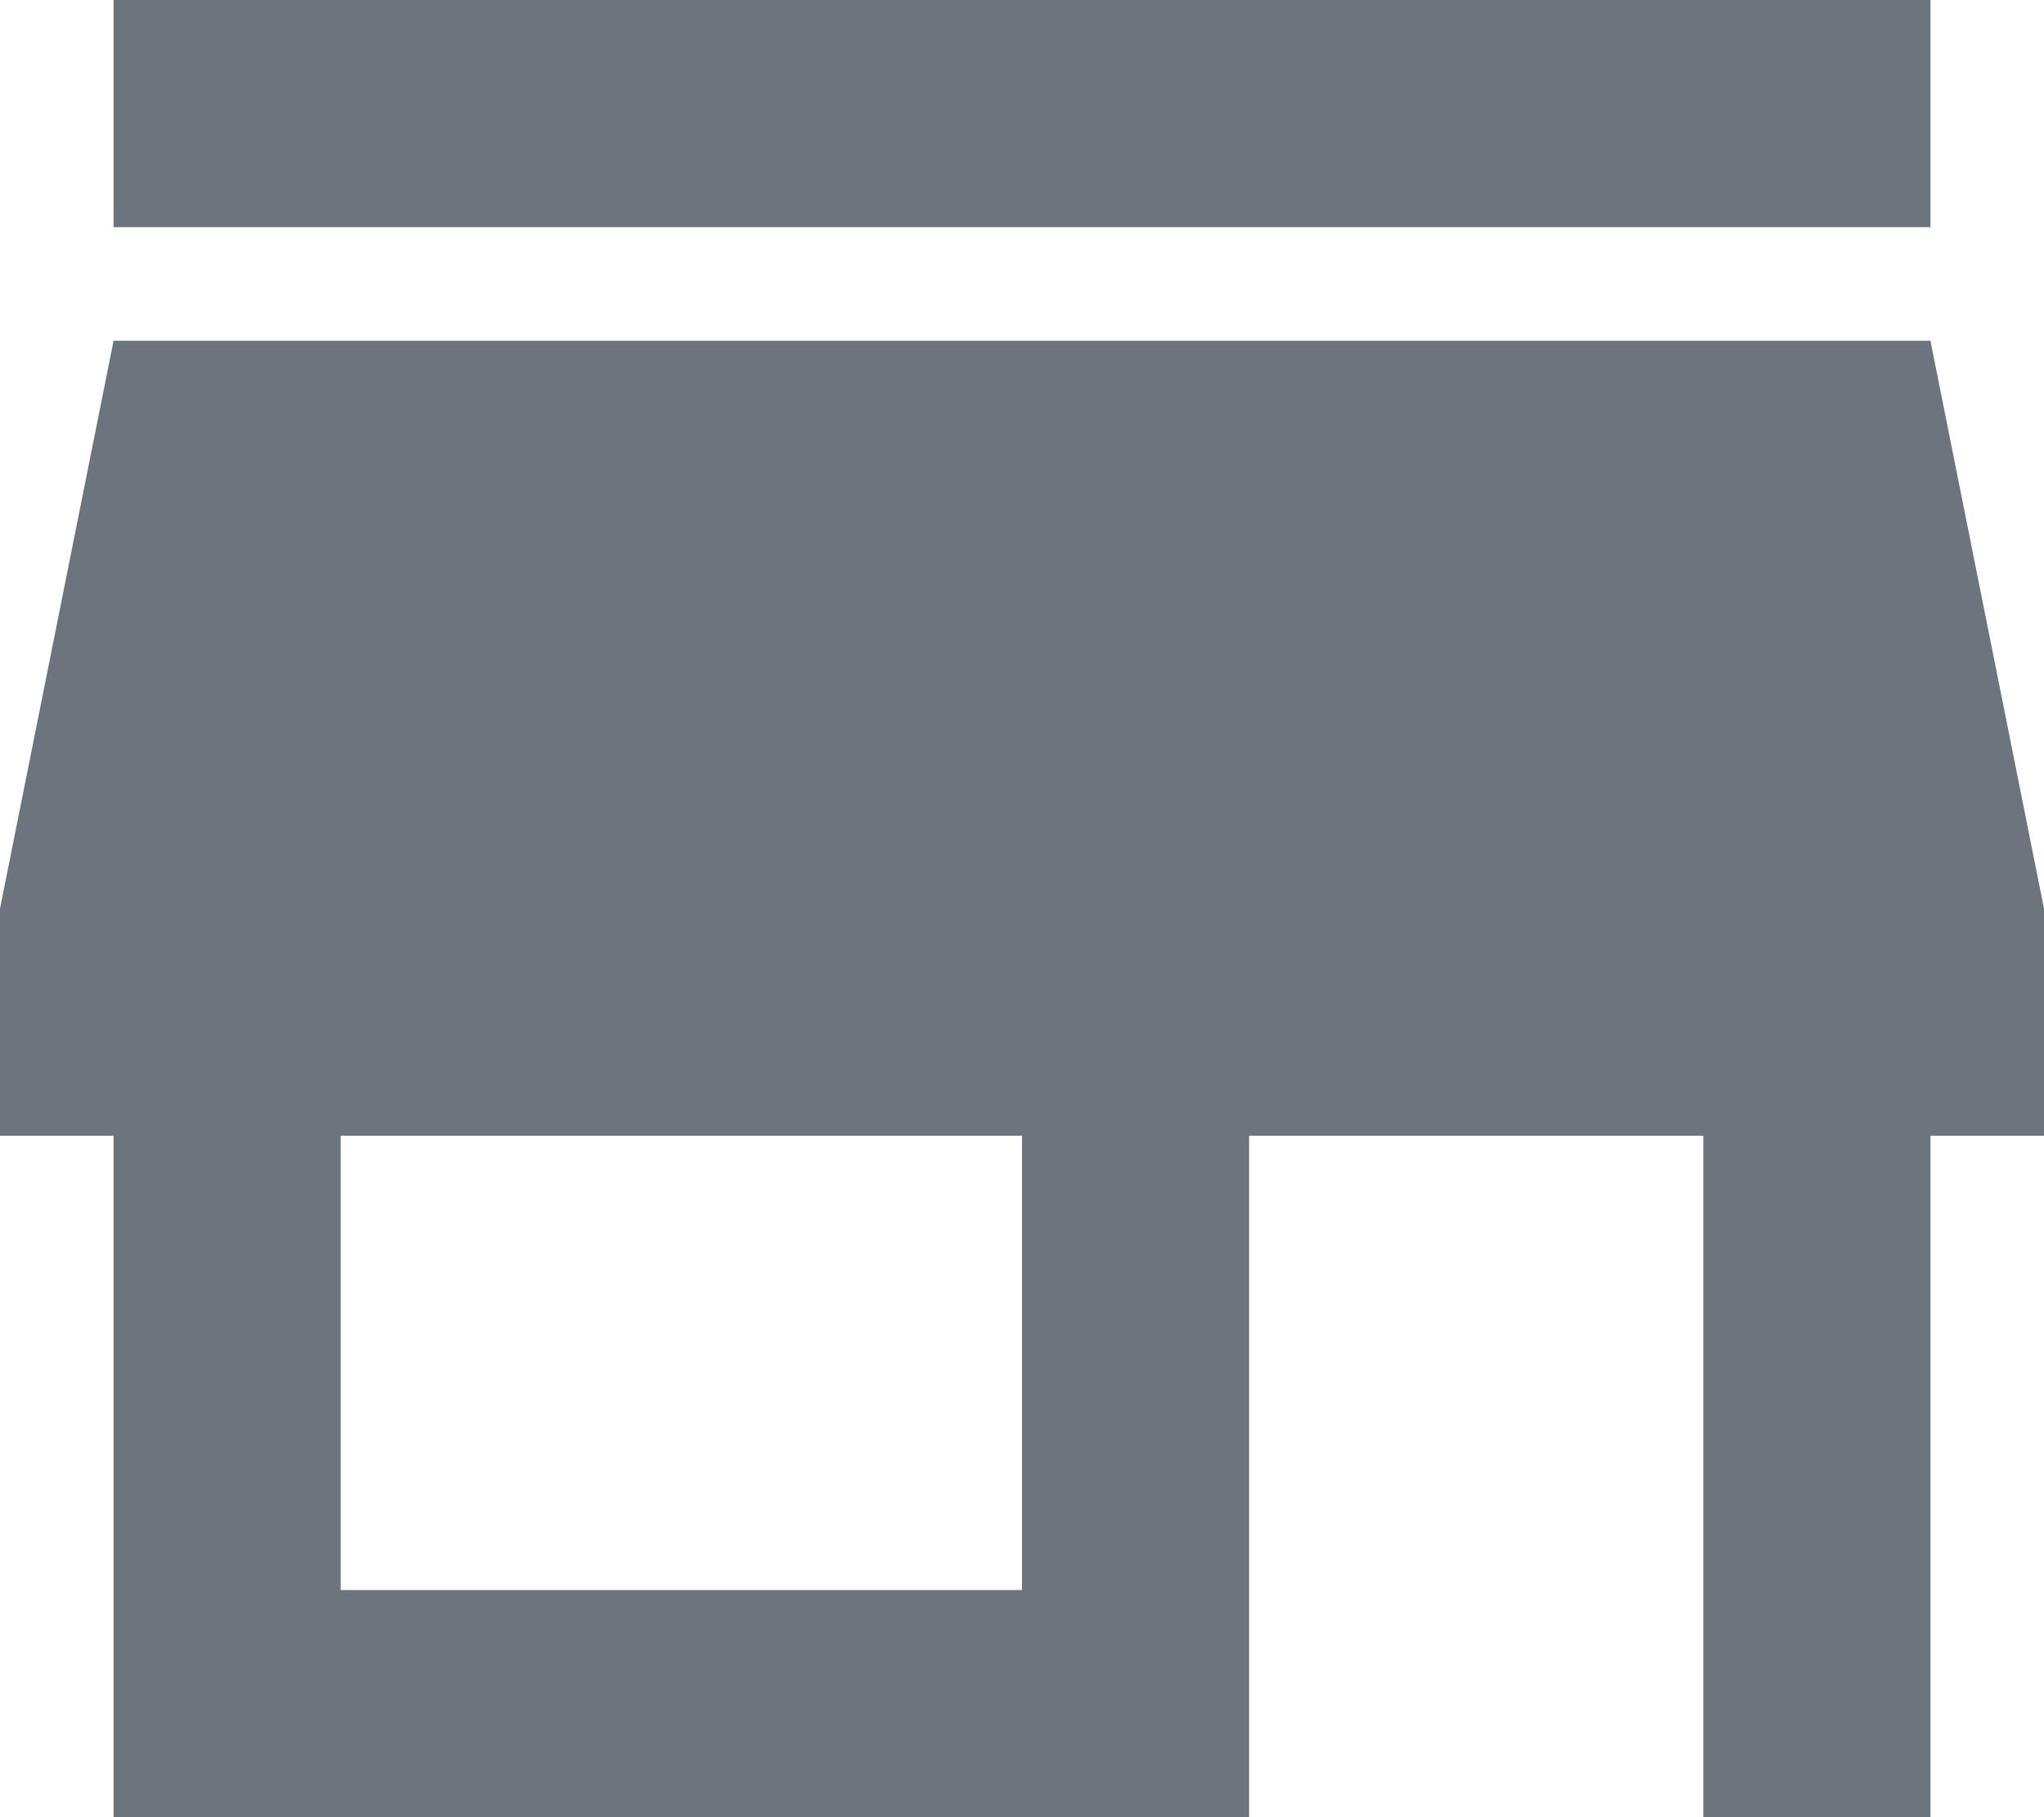 <svg width="18" height="16" viewBox="0 0 18 16" fill="none" xmlns="http://www.w3.org/2000/svg">
<path d="M17 0H1V2H17V0ZM18 10V8L17 3H1L0 8V10H1V16H11V10H15V16H17V10H18ZM9 14H3V10H9V14Z" fill="#6C757D"/>
</svg>
